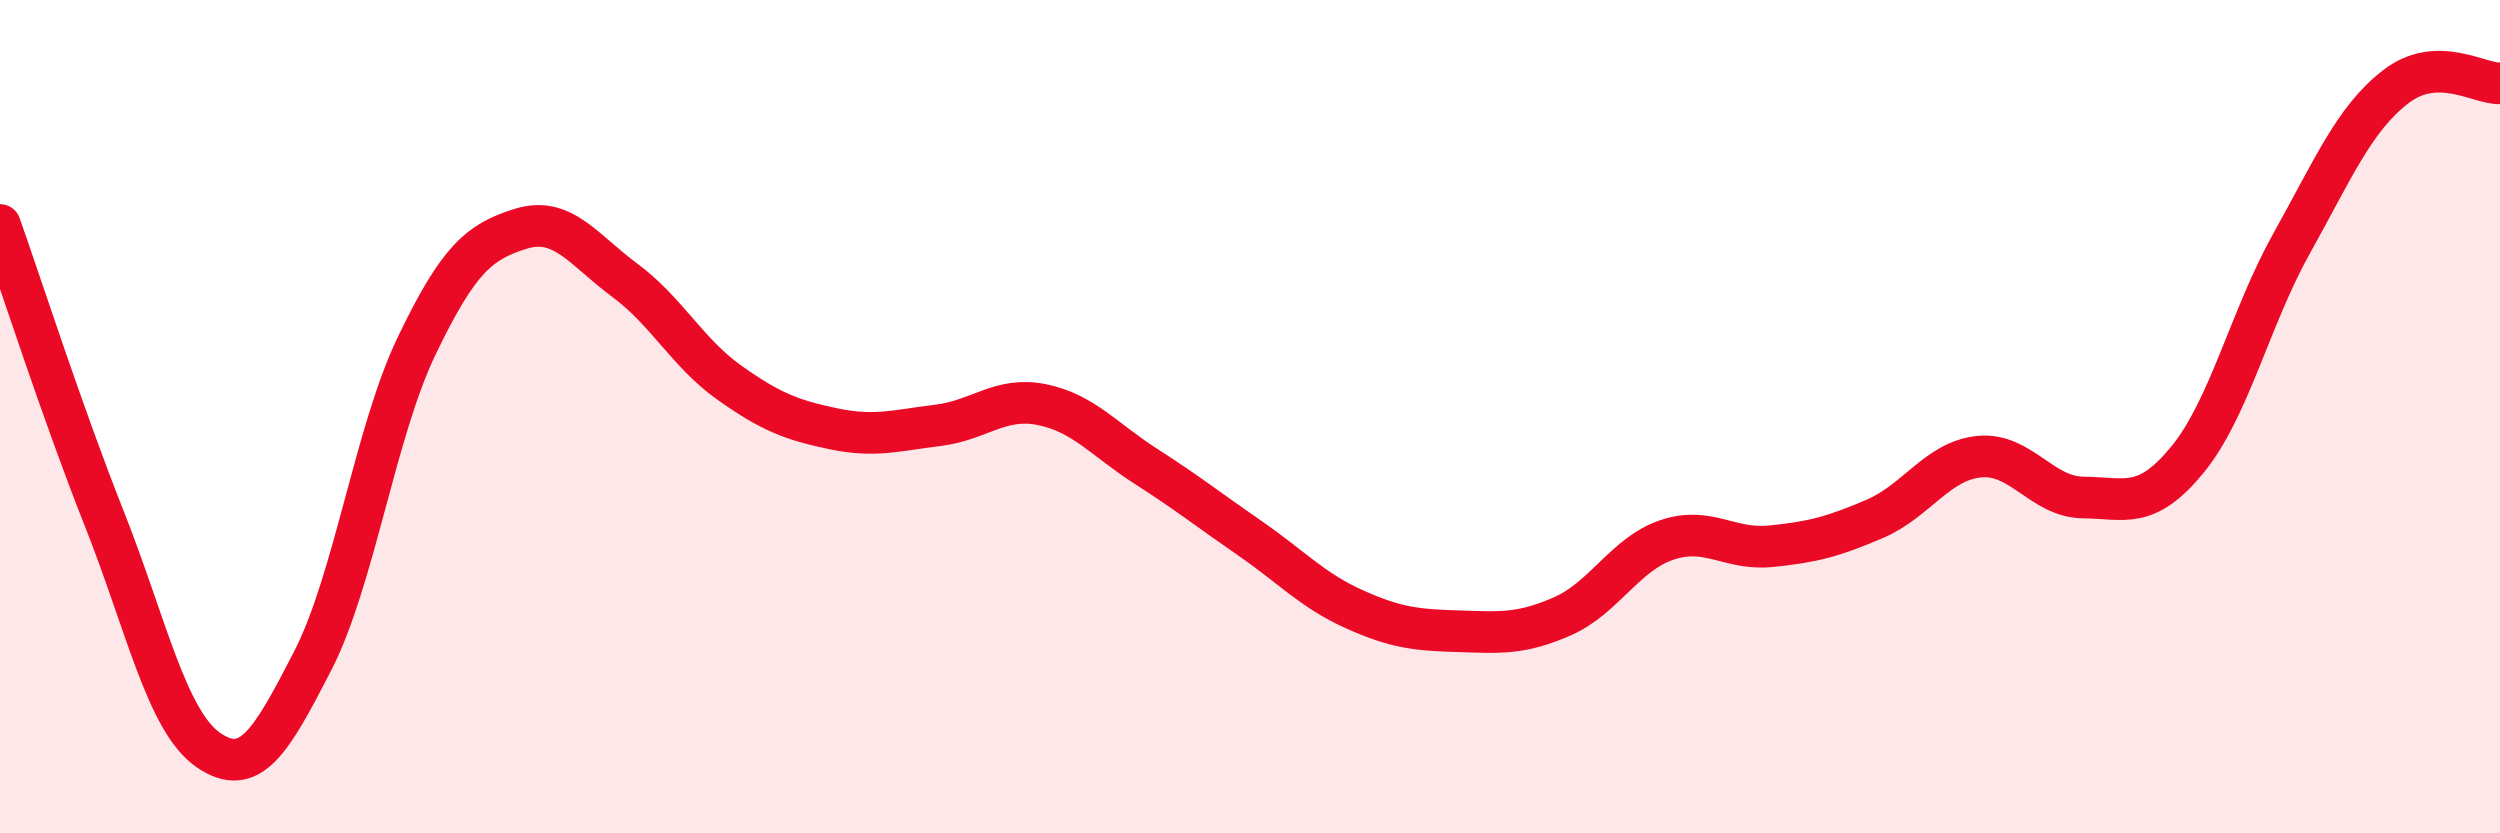 
    <svg width="60" height="20" viewBox="0 0 60 20" xmlns="http://www.w3.org/2000/svg">
      <path
        d="M 0,5.4 C 0.5,6.81 1.5,9.92 2.5,12.44 C 3.5,14.96 4,17.31 5,18 C 6,18.69 6.5,17.81 7.5,15.87 C 8.5,13.93 9,10.38 10,8.3 C 11,6.22 11.5,5.8 12.5,5.49 C 13.5,5.18 14,5.99 15,6.73 C 16,7.47 16.5,8.47 17.5,9.18 C 18.5,9.89 19,10.08 20,10.29 C 21,10.5 21.5,10.33 22.5,10.21 C 23.5,10.09 24,9.51 25,9.71 C 26,9.91 26.5,10.55 27.5,11.19 C 28.5,11.83 29,12.23 30,12.92 C 31,13.61 31.5,14.17 32.5,14.62 C 33.5,15.07 34,15.12 35,15.15 C 36,15.18 36.5,15.23 37.5,14.79 C 38.5,14.35 39,13.3 40,12.96 C 41,12.62 41.5,13.21 42.5,13.11 C 43.5,13.01 44,12.88 45,12.45 C 46,12.02 46.5,11.06 47.5,10.96 C 48.5,10.86 49,11.93 50,11.94 C 51,11.95 51.5,12.25 52.5,11.03 C 53.5,9.81 54,7.63 55,5.84 C 56,4.05 56.5,2.85 57.5,2.08 C 58.5,1.31 59.5,2.02 60,2L60 20L0 20Z"
        fill="#EB0A25"
        opacity="0.1"
        stroke-linecap="round"
        stroke-linejoin="round"
      />
      <path
        d="M 0,5.4 C 0.5,6.81 1.5,9.92 2.5,12.44 C 3.5,14.96 4,17.31 5,18 C 6,18.69 6.5,17.81 7.5,15.87 C 8.5,13.93 9,10.38 10,8.3 C 11,6.22 11.5,5.8 12.5,5.49 C 13.5,5.18 14,5.99 15,6.73 C 16,7.47 16.5,8.47 17.5,9.18 C 18.5,9.89 19,10.08 20,10.29 C 21,10.5 21.5,10.33 22.5,10.21 C 23.5,10.09 24,9.51 25,9.71 C 26,9.91 26.5,10.55 27.5,11.19 C 28.5,11.83 29,12.23 30,12.92 C 31,13.61 31.5,14.17 32.5,14.62 C 33.5,15.07 34,15.12 35,15.15 C 36,15.18 36.5,15.23 37.5,14.79 C 38.5,14.35 39,13.3 40,12.96 C 41,12.62 41.5,13.21 42.5,13.11 C 43.5,13.01 44,12.88 45,12.45 C 46,12.02 46.5,11.06 47.5,10.96 C 48.5,10.86 49,11.93 50,11.94 C 51,11.95 51.5,12.25 52.5,11.03 C 53.5,9.81 54,7.63 55,5.84 C 56,4.05 56.5,2.85 57.5,2.08 C 58.5,1.31 59.5,2.02 60,2"
        stroke="#EB0A25"
        stroke-width="1"
        fill="none"
        stroke-linecap="round"
        stroke-linejoin="round"
      />
    </svg>
  